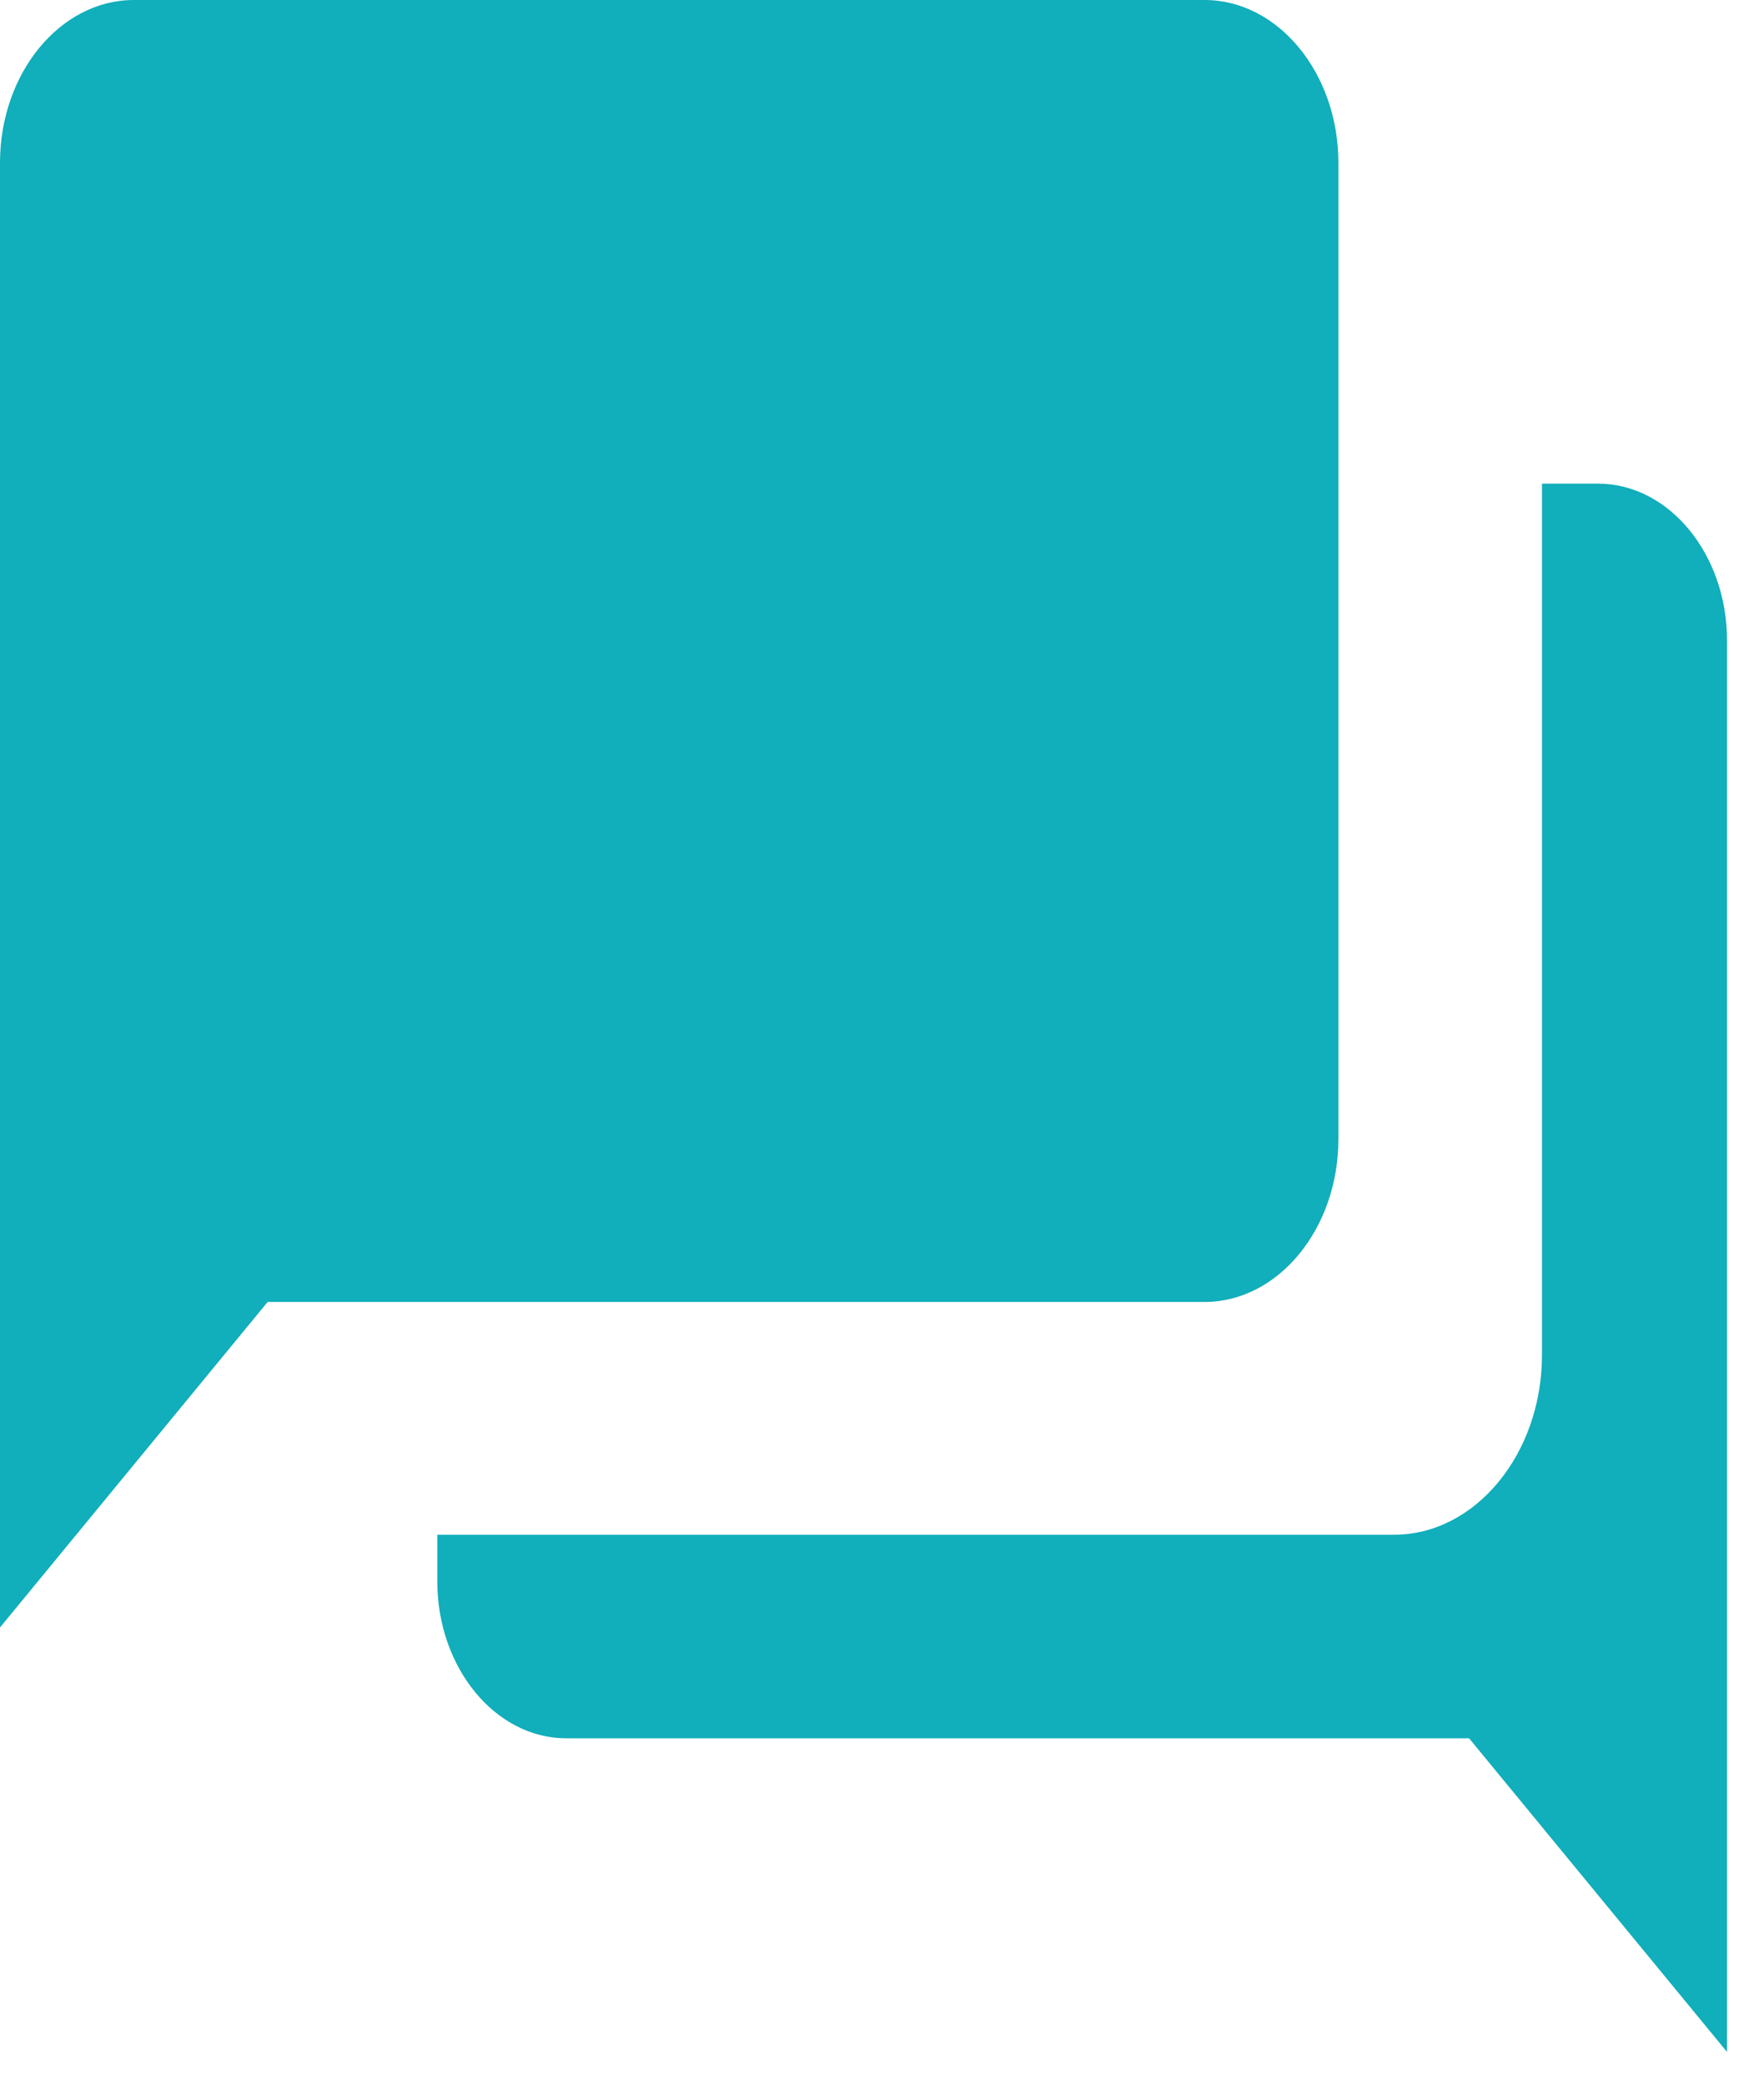 <svg width="22" height="26" viewBox="0 0 22 26" fill="none" xmlns="http://www.w3.org/2000/svg">
<path d="M15.023 0H1.669C0.751 0 0 0.913 0 2.03V20.298L3.338 16.238H15.023C15.941 16.238 16.692 15.325 16.692 14.208V2.03C16.692 0.913 15.941 0 15.023 0Z" fill="#11AEBB"/>
<path fill-rule="evenodd" clip-rule="evenodd" d="M5.454 19.141H17.387C18.401 19.141 19.231 18.132 19.231 16.899V6.032H19.93C20.815 6.032 21.539 6.912 21.539 7.988V25.592L18.322 21.68H7.062C6.177 21.68 5.454 20.799 5.454 19.724V19.141Z" fill="#11AEBB"/>
</svg>
